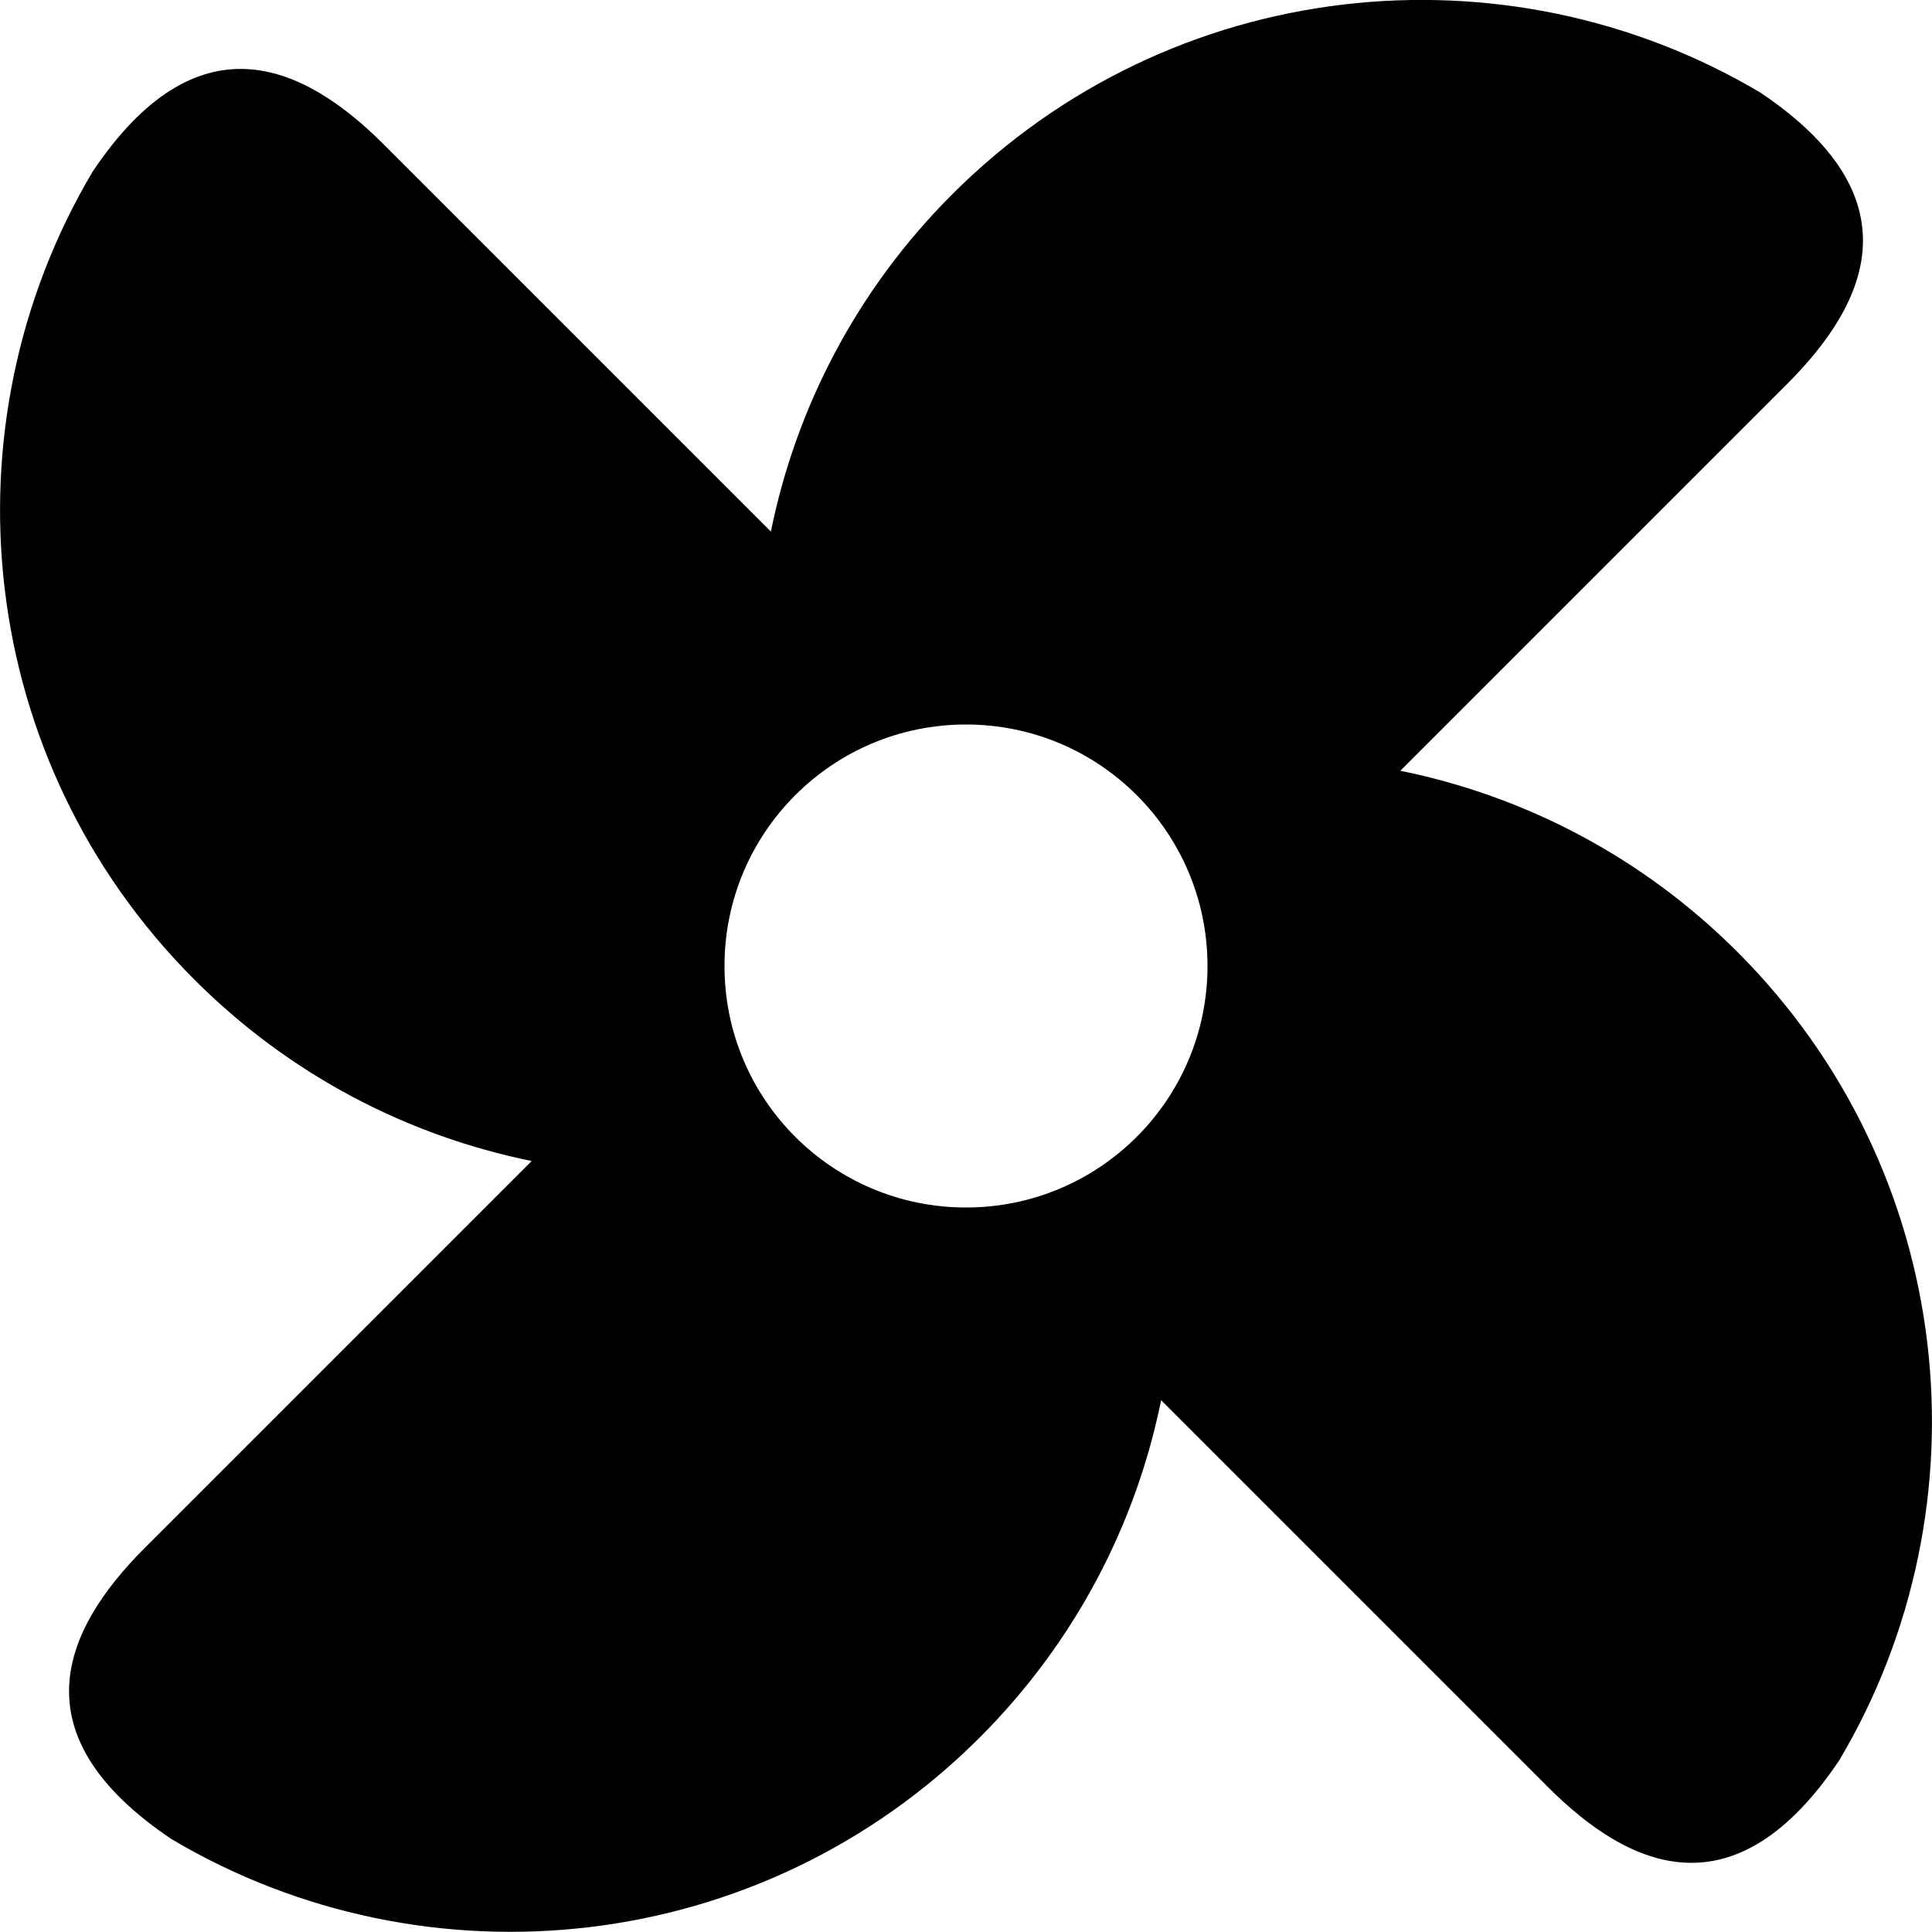 <!-- Generated by IcoMoon.io -->
<svg version="1.1" xmlns="http://www.w3.org/2000/svg" width="16" height="16" viewBox="0 0 16 16">
<title>fan</title>
<path d="M14.389 7.884c-0.793-0.793-1.769-1.293-2.792-1.501l3.205-3.205c0.681-0.681 1.060-1.55-0.223-2.411-2.11-1.253-4.879-0.972-6.694 0.843-0.793 0.793-1.293 1.769-1.501 2.792l-3.205-3.205c-0.681-0.681-1.55-1.060-2.411 0.223-1.253 2.11-0.972 4.879 0.843 6.694 0.793 0.793 1.769 1.293 2.792 1.501l-3.205 3.205c-0.681 0.681-1.060 1.55 0.223 2.411 2.11 1.253 4.879 0.972 6.694-0.843 0.793-0.794 1.293-1.769 1.501-2.792l3.205 3.205c0.681 0.681 1.55 1.060 2.411-0.223 1.253-2.11 0.972-4.879-0.843-6.694zM8 10c-1.105 0-2-0.895-2-2s0.895-2 2-2c1.105 0 2 0.895 2 2s-0.895 2-2 2z"></path>
</svg>
